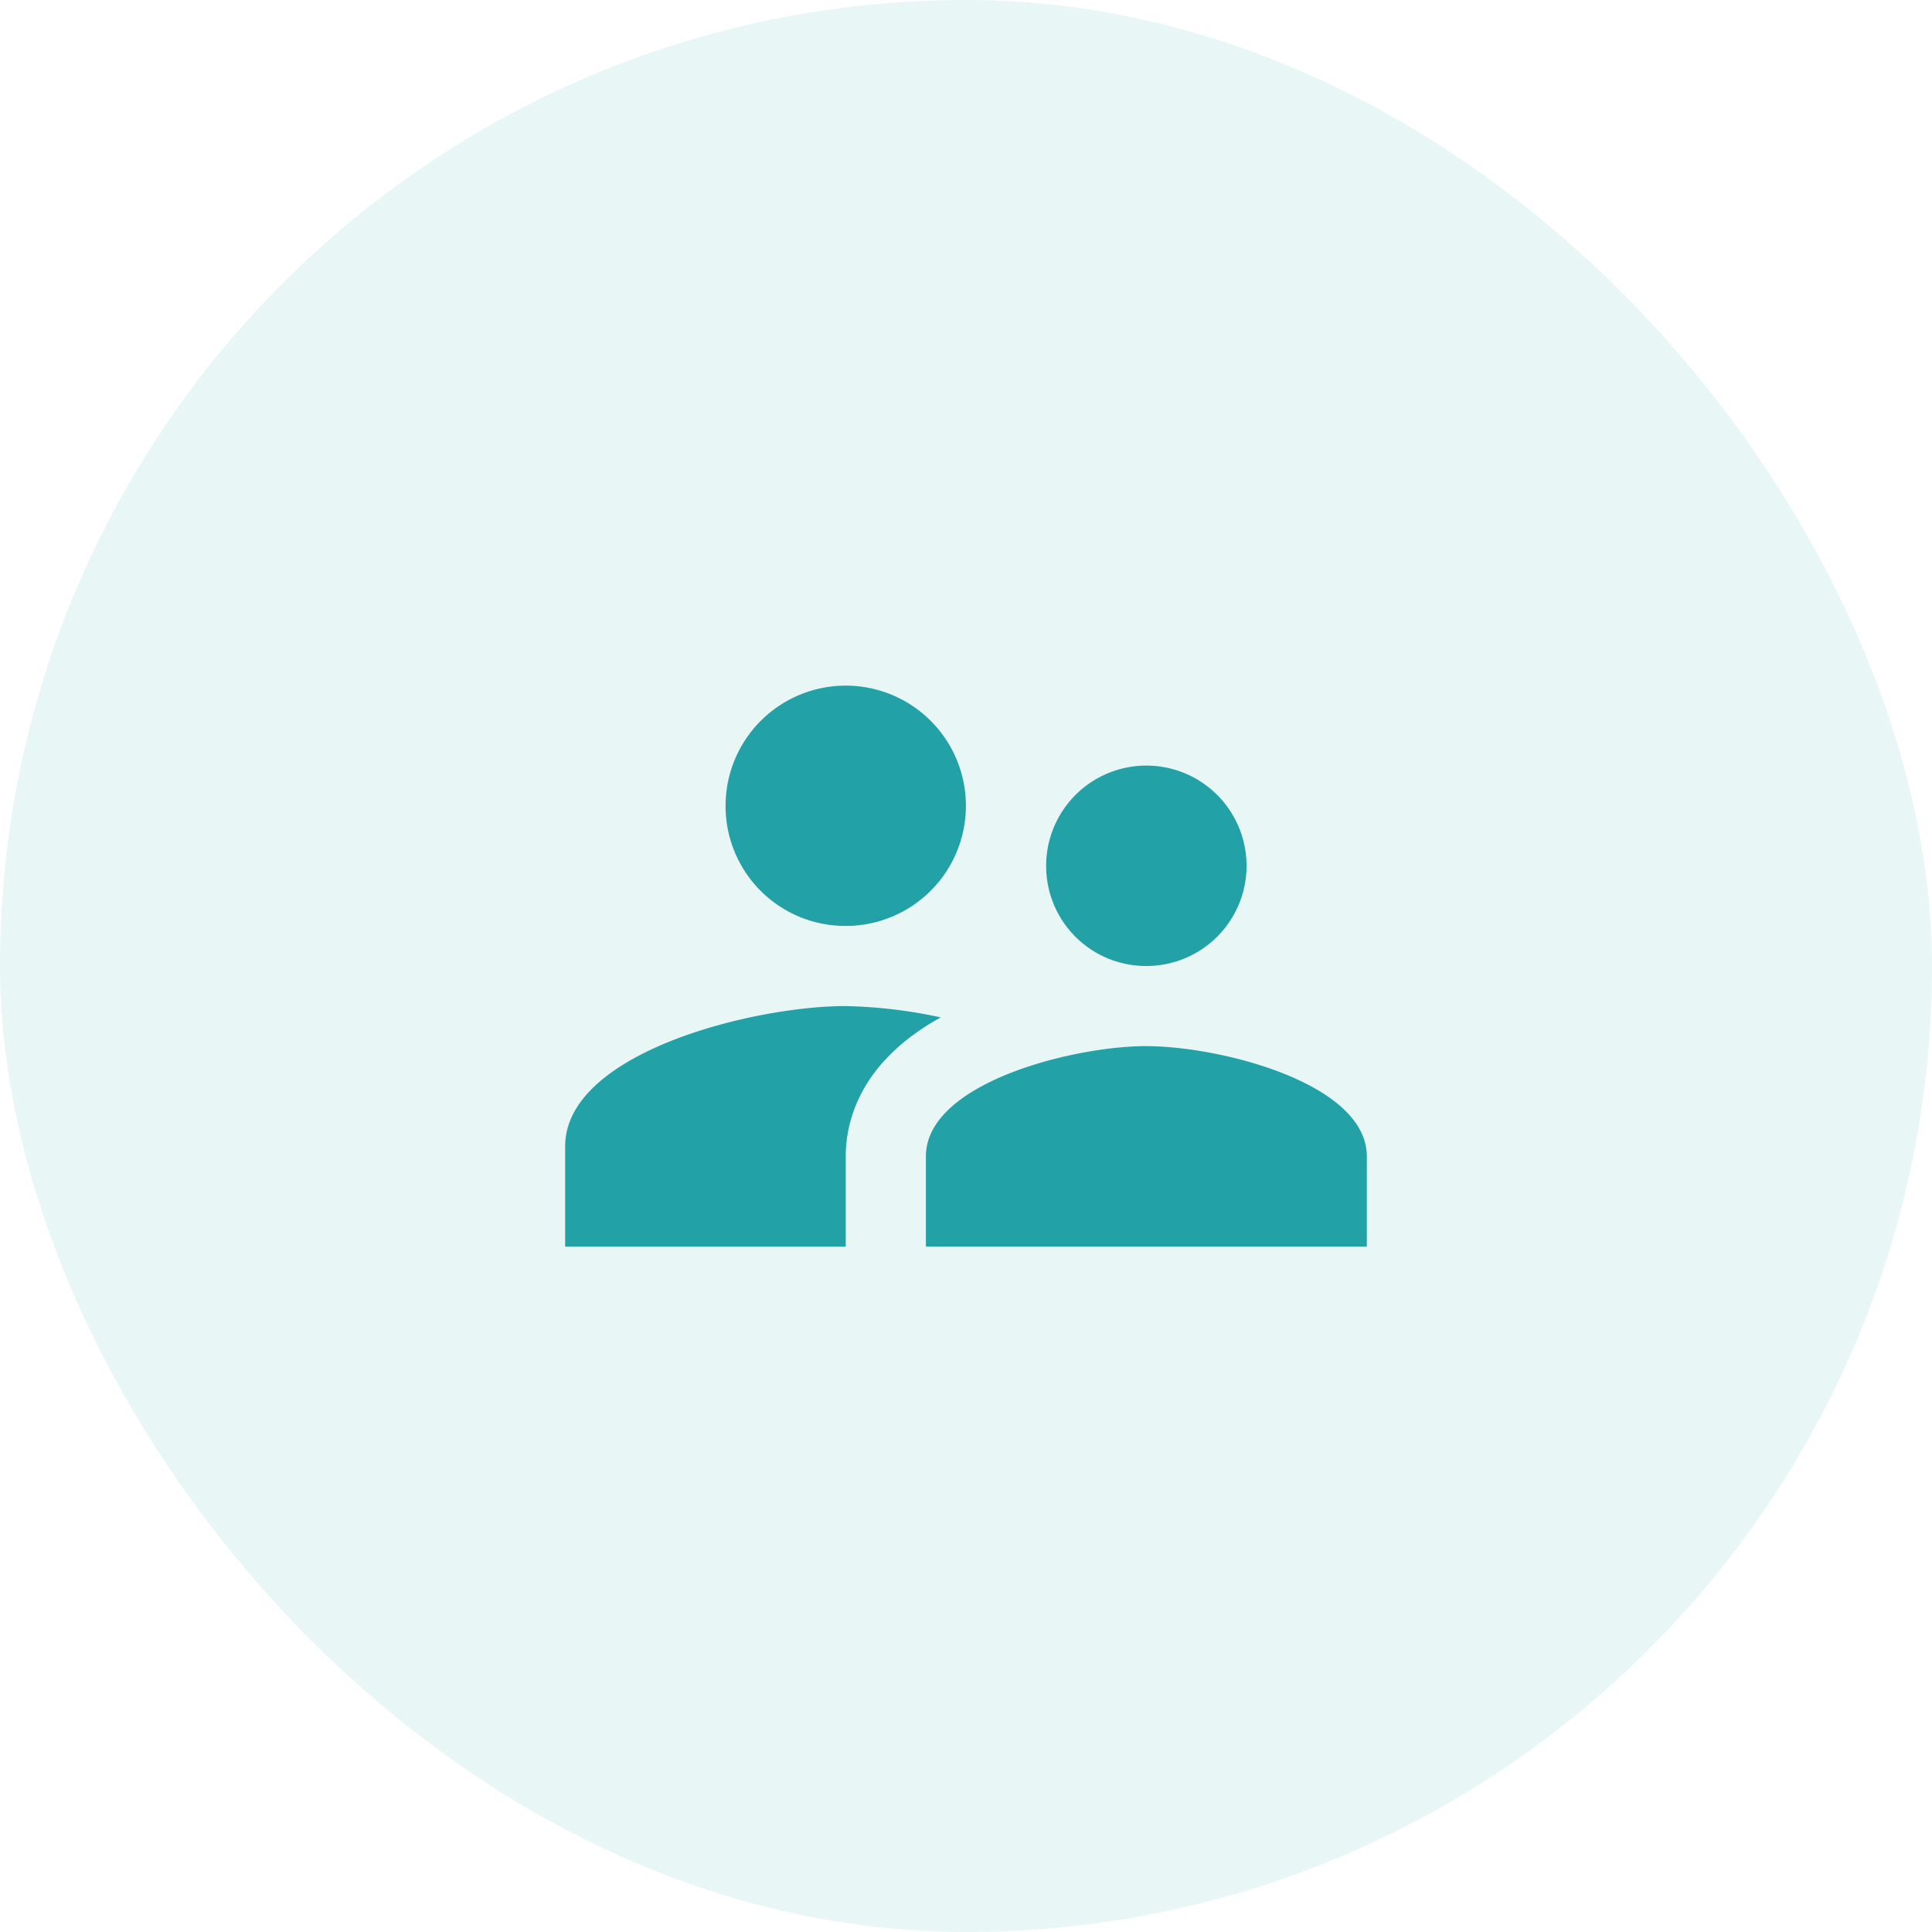 <svg xmlns="http://www.w3.org/2000/svg" width="82" height="82" viewBox="0 0 82 82"><g transform="translate(-3051 -607)"><rect width="82" height="82" rx="41" transform="translate(3051 607)" fill="rgba(34,161,167,0.1)"></rect><path d="M27.668,19.409a4.253,4.253,0,1,0-4.253-4.253A4.24,4.24,0,0,0,27.668,19.409Zm-12.759-1.7a5.1,5.1,0,1,0-5.1-5.1A5.082,5.082,0,0,0,14.909,17.708Zm12.759,5.1c-3.113,0-9.357,1.565-9.357,4.678v3.828H37.025V27.49C37.025,24.376,30.782,22.811,27.668,22.811Zm-12.759-1.7C10.945,21.11,3,23.1,3,27.064v4.253H14.909V27.49c0-1.446.561-3.981,4.032-5.9A20.9,20.9,0,0,0,14.909,21.11Z" transform="translate(3071.987 628.591)" fill="#22a1a7"></path></g></svg>